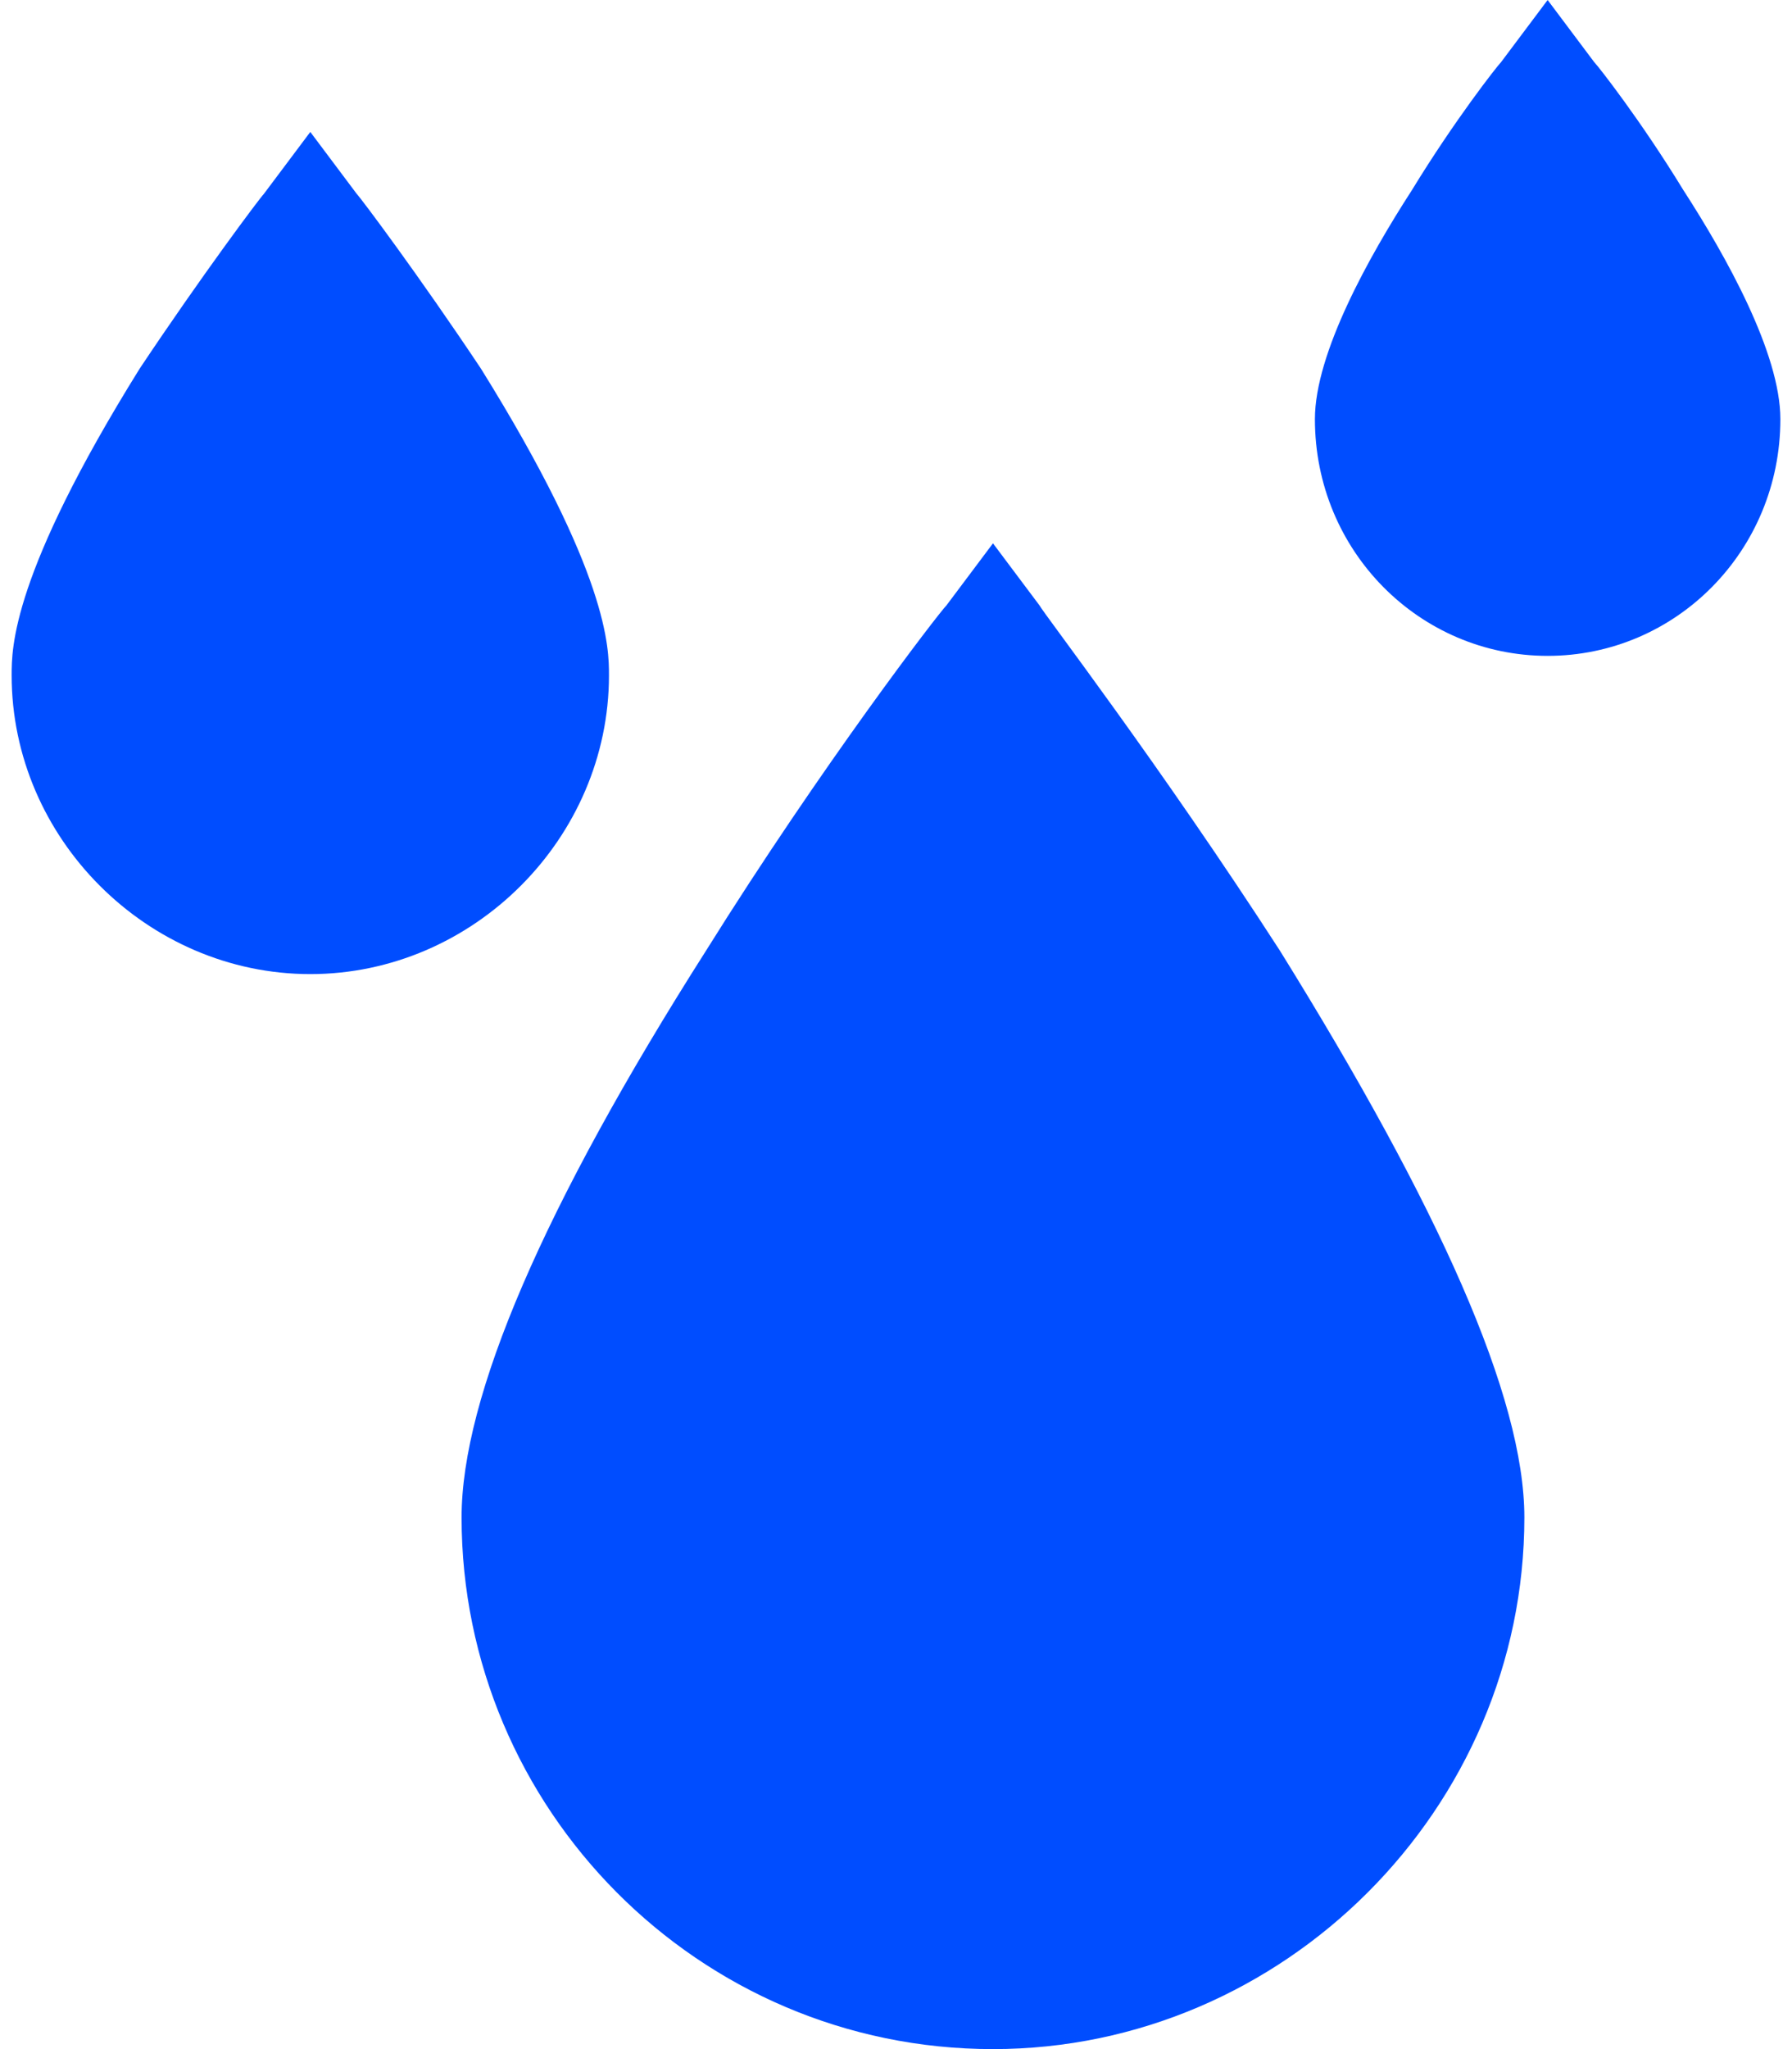 <?xml version="1.0" encoding="UTF-8"?>
<!DOCTYPE svg PUBLIC "-//W3C//DTD SVG 1.1//EN" "http://www.w3.org/Graphics/SVG/1.1/DTD/svg11.dtd">
<!-- Creator: CorelDRAW 2021 (64-Bit) -->
<svg xmlns="http://www.w3.org/2000/svg" xml:space="preserve" width="21px" height="24px" version="1.1" style="shape-rendering:geometricPrecision; text-rendering:geometricPrecision; image-rendering:optimizeQuality; fill-rule:evenodd; clip-rule:evenodd"
viewBox="0 0 0.456 0.528"
 xmlns:xlink="http://www.w3.org/1999/xlink"
 xmlns:xodm="http://www.corel.com/coreldraw/odm/2003">
 <defs>
  <style type="text/css">
   <![CDATA[
    .fil0 {fill:#004DFF;fill-rule:nonzero}
   ]]>
  </style>
 </defs>
 <g id="Layer_x0020_1">
  <path class="fil0" d="M0.154 0.174c0,-0.007 0,-0.026 -0.033,-0.079 -0.016,-0.024 -0.031,-0.044 -0.032,-0.045l-0.012 -0.016 -0.012 0.016c-0.001,0.001 -0.016,0.021 -0.032,0.045 -0.033,0.053 -0.033,0.072 -0.033,0.079 0,0.042 0.035,0.077 0.077,0.077 0.042,0 0.077,-0.035 0.077,-0.077l0 0z"/>
  <path class="fil0" d="M0.431 0.049c-0.011,-0.018 -0.022,-0.032 -0.023,-0.033l-0.012 -0.016 -0.012 0.016c-0.001,0.001 -0.012,0.015 -0.023,0.033 -0.011,0.017 -0.025,0.042 -0.025,0.059 0,0.034 0.027,0.061 0.06,0.061 0.033,0 0.06,-0.027 0.06,-0.061 0,-0.017 -0.014,-0.042 -0.025,-0.059z"/>
  <path class="fil0" d="M0.265 0.156l-0.012 -0.016 -0.012 0.016c-0.002,0.002 -0.032,0.041 -0.062,0.089 -0.042,0.066 -0.063,0.115 -0.063,0.146 0,0.075 0.061,0.137 0.137,0.137 0.075,0 0.137,-0.062 0.137,-0.137 0,-0.031 -0.022,-0.08 -0.063,-0.146 -0.031,-0.048 -0.061,-0.087 -0.062,-0.089z"/>
 </g>
</svg>
